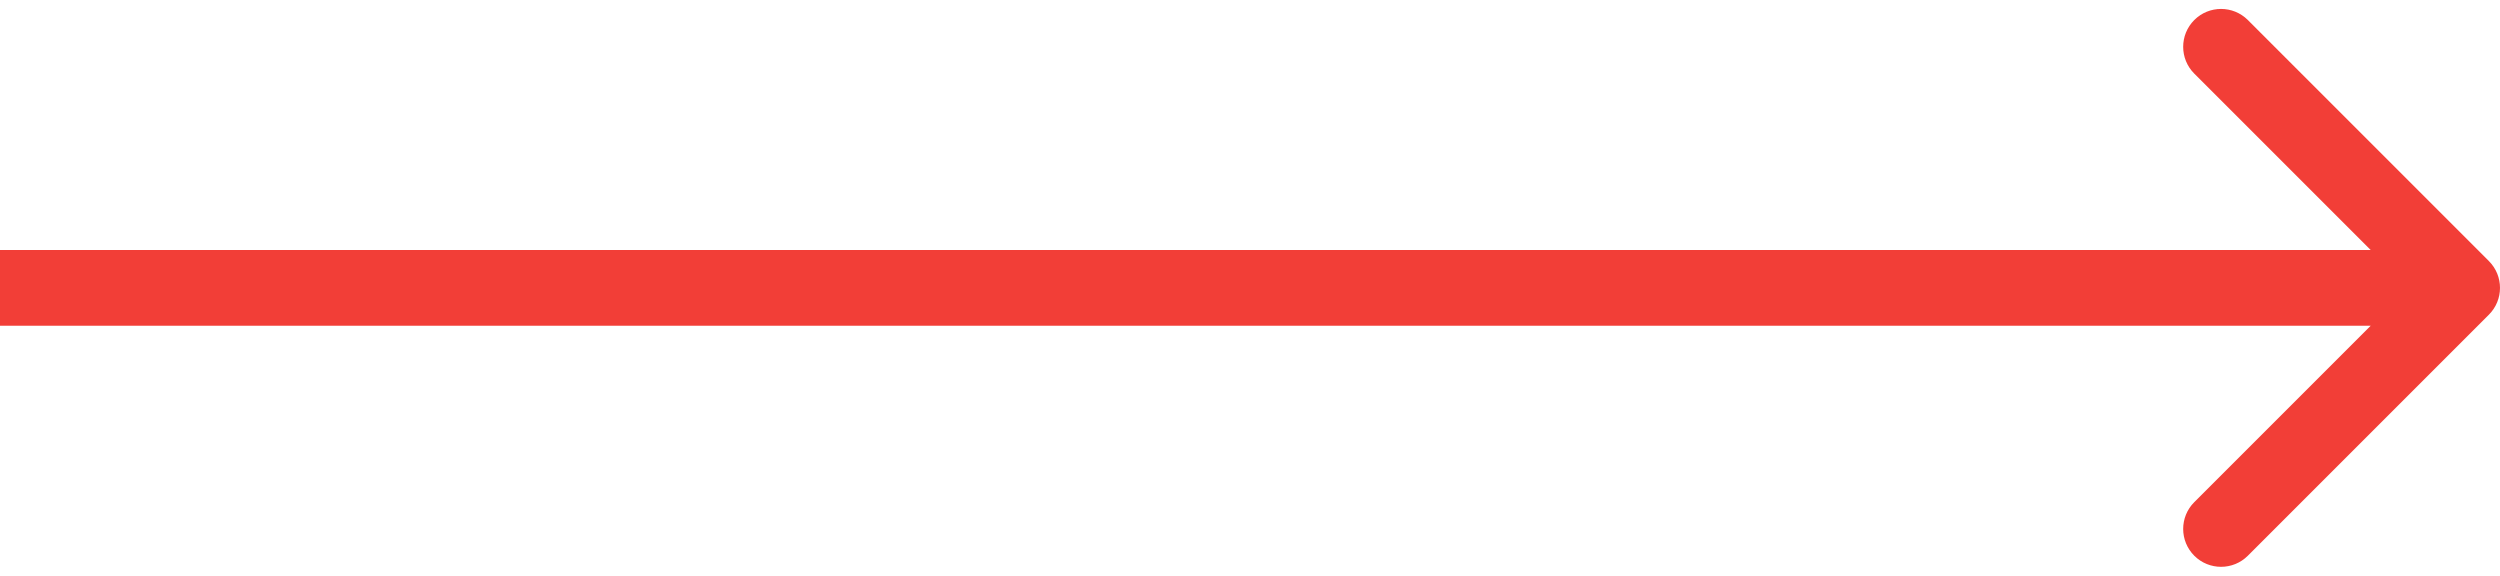 <?xml version="1.0" encoding="UTF-8"?> <svg xmlns="http://www.w3.org/2000/svg" width="165" height="38" viewBox="0 0 165 38" fill="none"> <path d="M164.268 20.768C165.244 19.791 165.244 18.209 164.268 17.232L148.358 1.322C147.382 0.346 145.799 0.346 144.822 1.322C143.846 2.299 143.846 3.882 144.822 4.858L158.964 19L144.822 33.142C143.846 34.118 143.846 35.701 144.822 36.678C145.799 37.654 147.382 37.654 148.358 36.678L164.268 20.768ZM0 21.5H162.5V16.5H0V21.5Z" fill="#F23E37"></path> </svg> 
